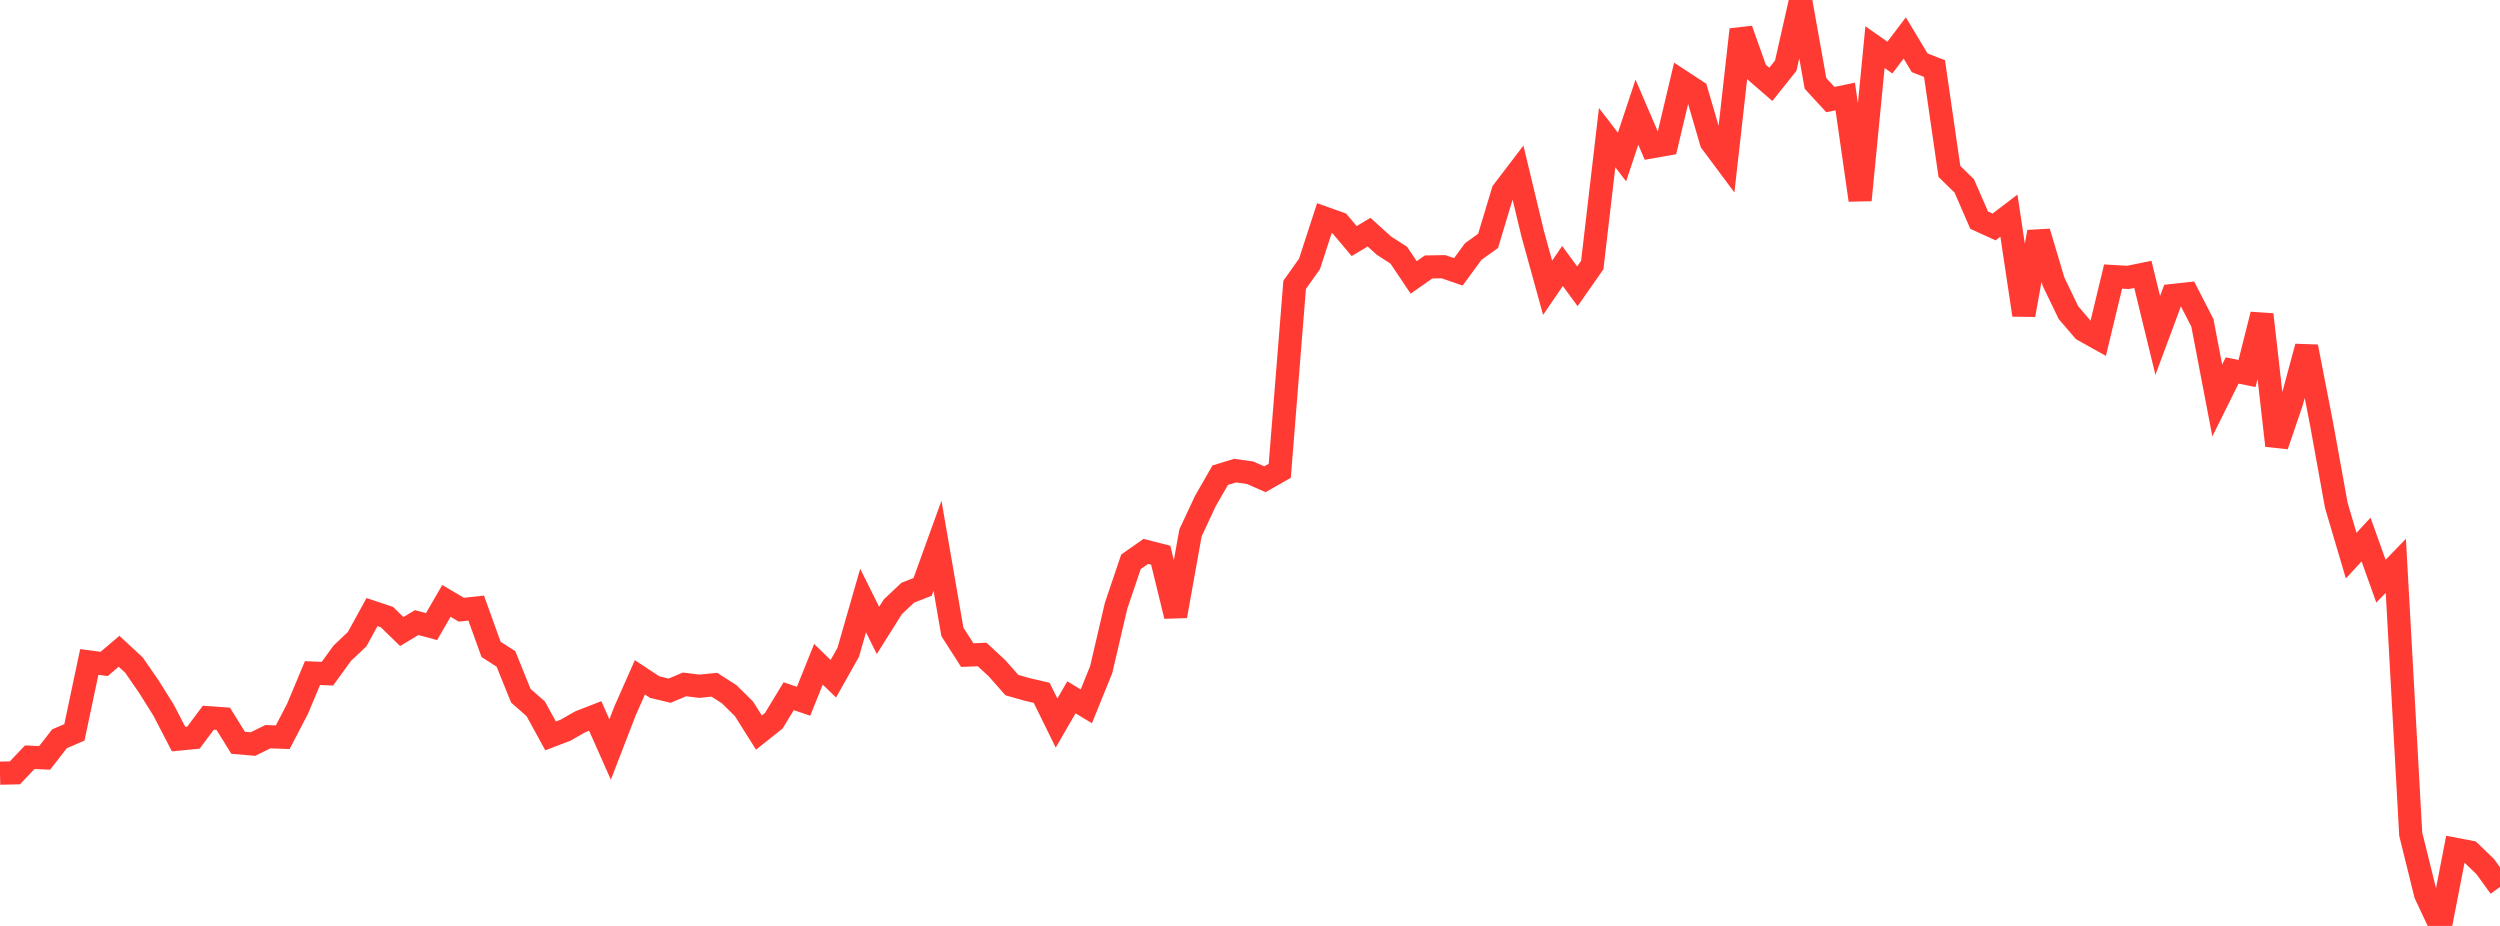 <?xml version="1.0" standalone="no"?>
<!DOCTYPE svg PUBLIC "-//W3C//DTD SVG 1.1//EN" "http://www.w3.org/Graphics/SVG/1.1/DTD/svg11.dtd">

<svg width="135" height="50" viewBox="0 0 135 50" preserveAspectRatio="none" 
  xmlns="http://www.w3.org/2000/svg"
  xmlns:xlink="http://www.w3.org/1999/xlink">


<polyline points="0.0, 41.751 0.804, 41.734 1.607, 40.889 2.411, 40.925 3.214, 39.894 4.018, 39.546 4.821, 35.747 5.625, 35.851 6.429, 35.169 7.232, 35.912 8.036, 37.075 8.839, 38.356 9.643, 39.91 10.446, 39.833 11.25, 38.757 12.054, 38.813 12.857, 40.109 13.661, 40.178 14.464, 39.781 15.268, 39.81 16.071, 38.267 16.875, 36.345 17.679, 36.381 18.482, 35.276 19.286, 34.515 20.089, 33.052 20.893, 33.322 21.696, 34.102 22.5, 33.619 23.304, 33.836 24.107, 32.448 24.911, 32.924 25.714, 32.836 26.518, 35.068 27.321, 35.581 28.125, 37.569 28.929, 38.276 29.732, 39.739 30.536, 39.432 31.339, 38.974 32.143, 38.662 32.946, 40.474 33.75, 38.394 34.554, 36.577 35.357, 37.104 36.161, 37.296 36.964, 36.958 37.768, 37.058 38.571, 36.974 39.375, 37.487 40.179, 38.282 40.982, 39.559 41.786, 38.919 42.589, 37.595 43.393, 37.868 44.196, 35.87 45.0, 36.652 45.804, 35.224 46.607, 32.43 47.411, 34.043 48.214, 32.765 49.018, 32.008 49.821, 31.692 50.625, 29.468 51.429, 34.121 52.232, 35.376 53.036, 35.342 53.839, 36.086 54.643, 36.996 55.446, 37.224 56.25, 37.411 57.054, 39.045 57.857, 37.655 58.661, 38.141 59.464, 36.162 60.268, 32.713 61.071, 30.339 61.875, 29.775 62.679, 29.981 63.482, 33.267 64.286, 28.777 65.089, 27.057 65.893, 25.659 66.696, 25.414 67.5, 25.526 68.304, 25.88 69.107, 25.423 69.911, 15.38 70.714, 14.249 71.518, 11.777 72.321, 12.064 73.125, 13.018 73.929, 12.537 74.732, 13.264 75.536, 13.783 76.339, 14.98 77.143, 14.416 77.946, 14.402 78.75, 14.68 79.554, 13.585 80.357, 13.006 81.161, 10.338 81.964, 9.285 82.768, 12.634 83.571, 15.54 84.375, 14.364 85.179, 15.46 85.982, 14.313 86.786, 7.434 87.589, 8.479 88.393, 6.057 89.196, 7.927 90.0, 7.786 90.804, 4.394 91.607, 4.921 92.411, 7.673 93.214, 8.751 94.018, 1.598 94.821, 3.859 95.625, 4.555 96.429, 3.549 97.232, 0.0 98.036, 4.504 98.839, 5.377 99.643, 5.211 100.446, 10.805 101.25, 2.546 102.054, 3.11 102.857, 2.05 103.661, 3.39 104.464, 3.703 105.268, 9.257 106.071, 10.041 106.875, 11.888 107.679, 12.256 108.482, 11.644 109.286, 17.008 110.089, 12.525 110.893, 15.215 111.696, 16.882 112.5, 17.822 113.304, 18.271 114.107, 14.933 114.911, 14.98 115.714, 14.816 116.518, 18.113 117.321, 15.957 118.125, 15.868 118.929, 17.433 119.732, 21.626 120.536, 20.005 121.339, 20.17 122.143, 16.985 122.946, 24.06 123.75, 21.702 124.554, 18.723 125.357, 22.849 126.161, 27.29 126.964, 30.005 127.768, 29.135 128.571, 31.383 129.375, 30.554 130.179, 45.044 130.982, 48.291 131.786, 50.0 132.589, 45.862 133.393, 46.015 134.196, 46.789 135.0, 47.895" fill="none" stroke="#ff3a33" stroke-width="1.25"/>

</svg>